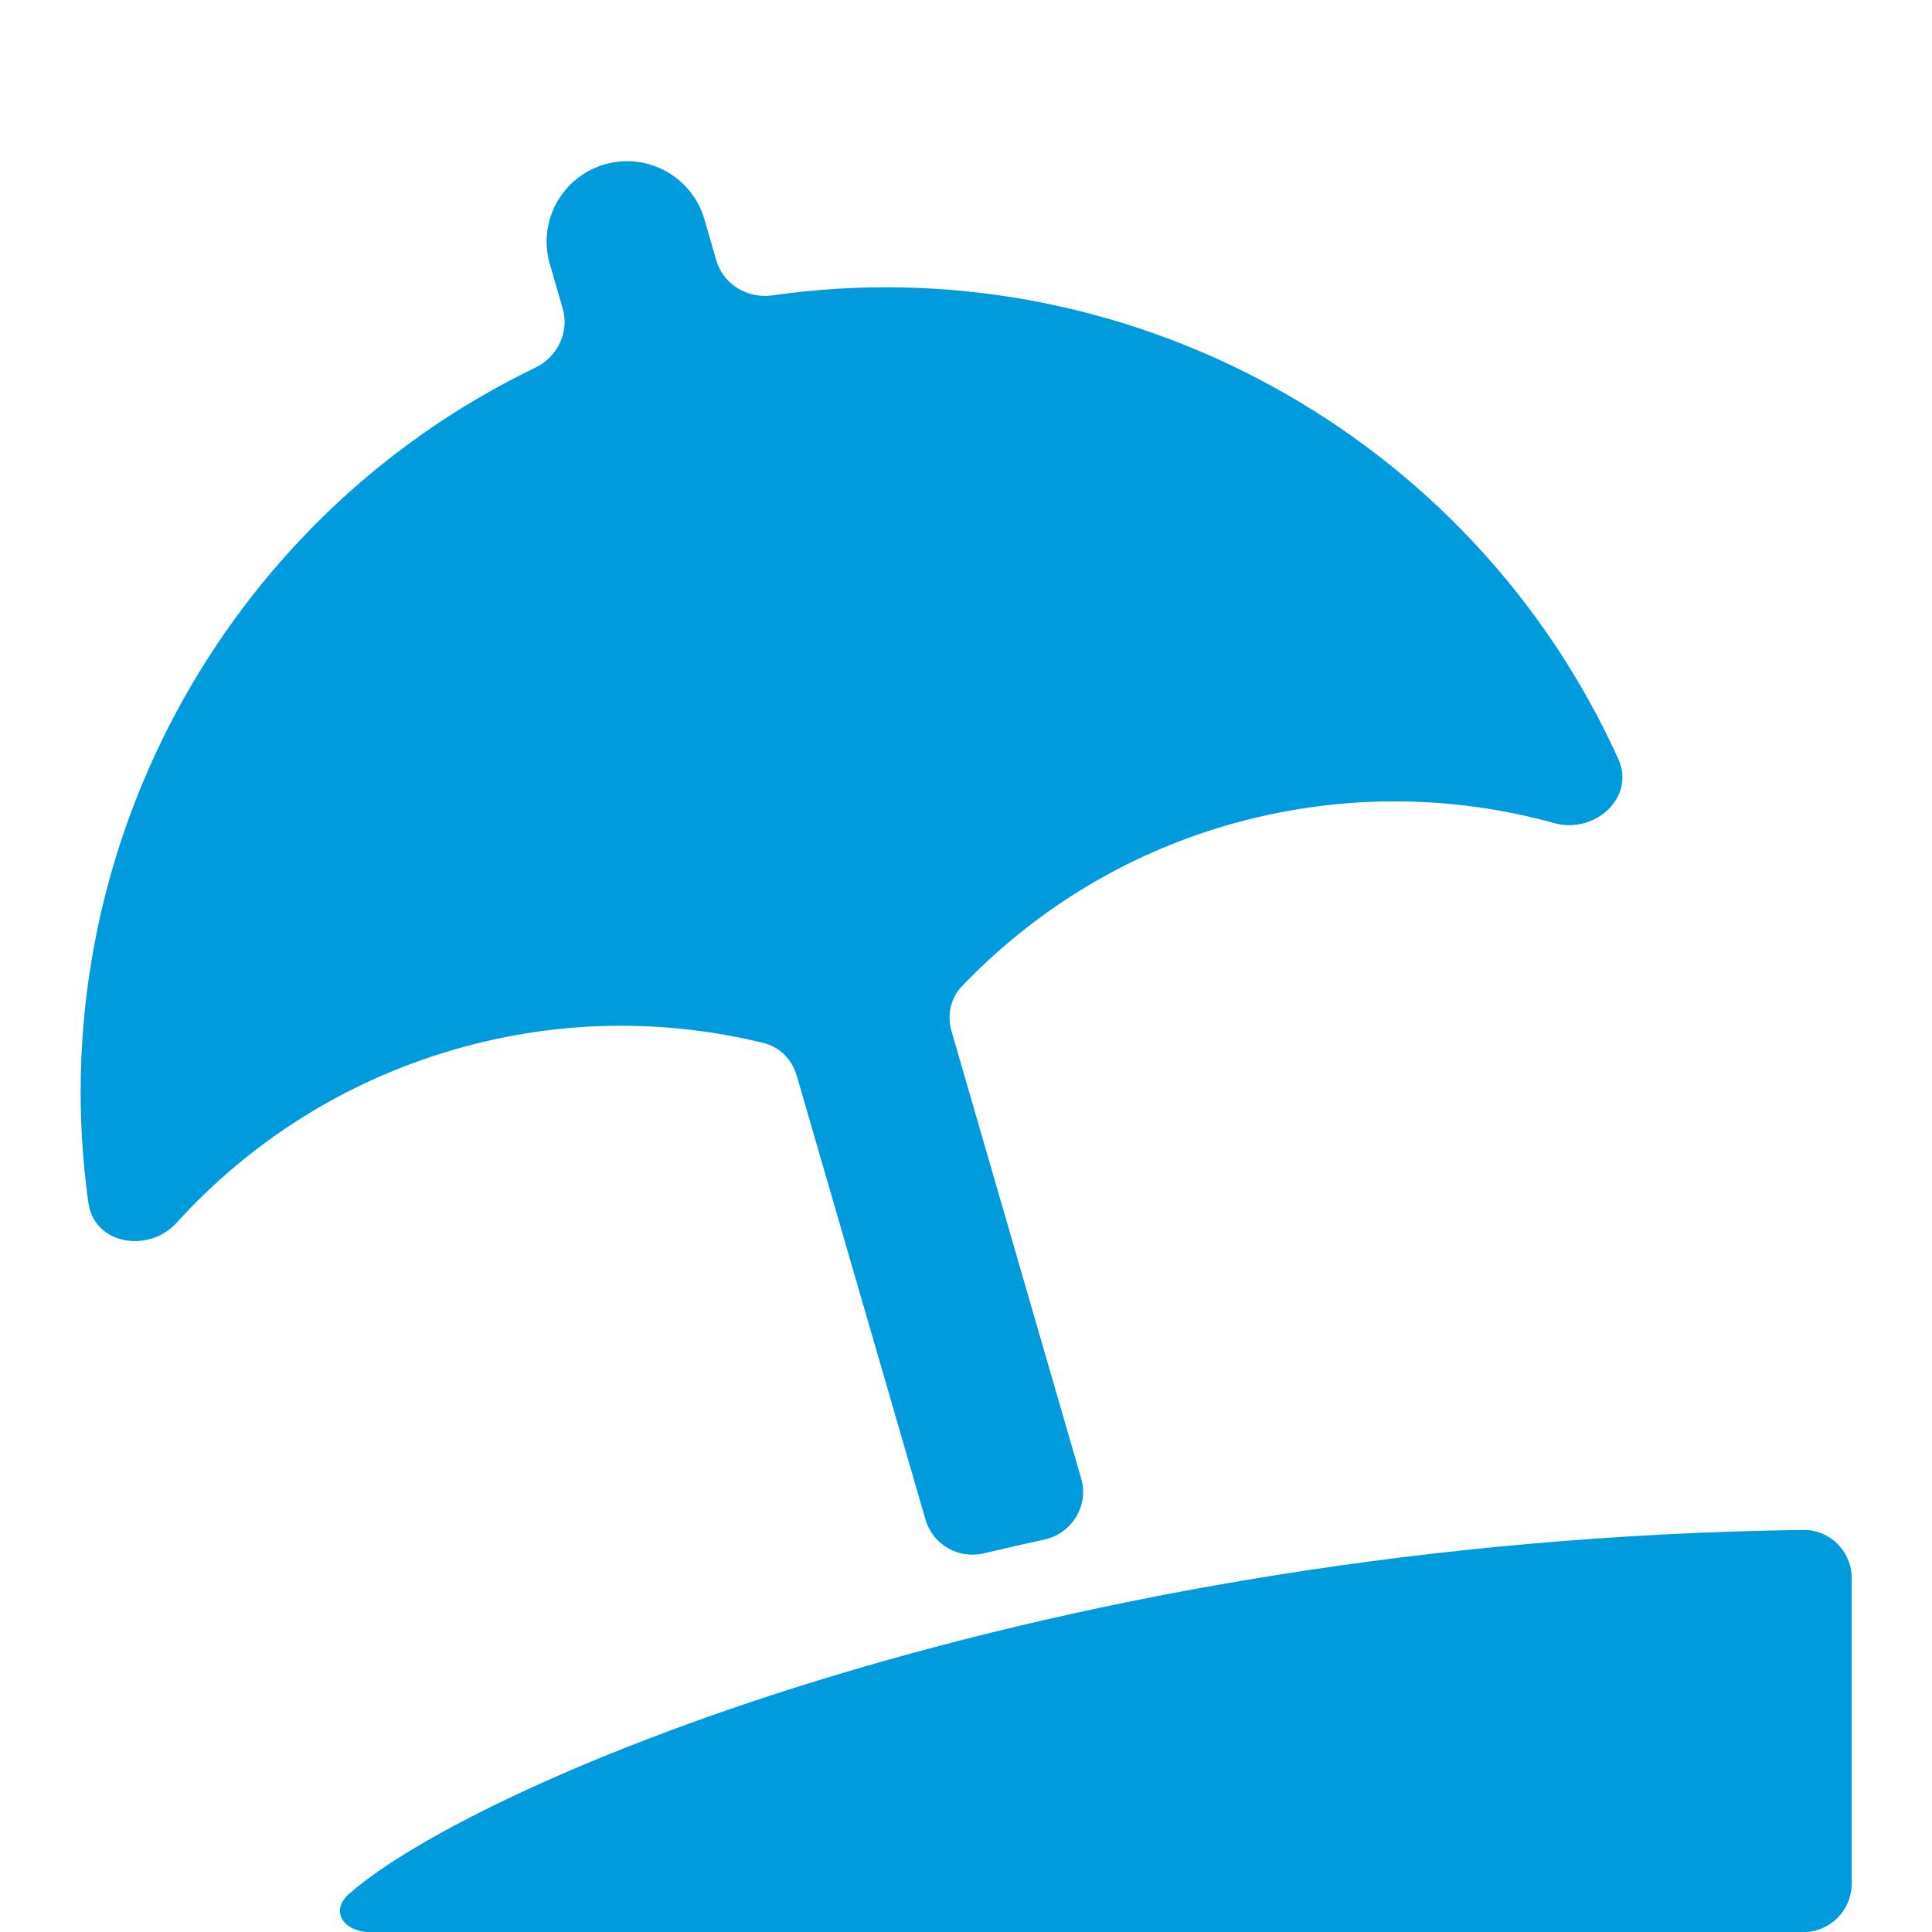 <svg width="20" height="20" viewBox="0 0 20 20" fill="none" xmlns="http://www.w3.org/2000/svg">
<g clip-path="url(#clip0_14108_1658)">
<path d="M7.905 10.797C8.071 10.838 8.199 10.968 8.247 11.132L9.581 15.731C9.656 15.989 9.921 16.142 10.183 16.08C10.391 16.031 10.601 15.983 10.813 15.937C11.098 15.874 11.274 15.585 11.192 15.304L9.85 10.674C9.802 10.51 9.84 10.332 9.958 10.209C10.688 9.447 11.617 8.858 12.705 8.542C13.854 8.21 15.018 8.224 16.091 8.521C16.51 8.636 16.933 8.254 16.753 7.858C15.232 4.498 11.649 2.534 7.996 3.058C7.739 3.095 7.488 2.945 7.415 2.695L7.292 2.27C7.164 1.828 6.7 1.574 6.26 1.702C5.817 1.83 5.563 2.292 5.692 2.734L5.825 3.194C5.896 3.438 5.771 3.695 5.542 3.806C2.299 5.369 0.414 8.873 0.915 12.452C0.975 12.882 1.537 12.979 1.829 12.657C2.577 11.833 3.553 11.198 4.702 10.865C5.785 10.55 6.883 10.547 7.905 10.797Z" fill="#009BDC"/>
<path d="M3.616 19.603C3.408 19.785 3.559 20.001 3.835 20.001H18.668C18.944 20.001 19.168 19.777 19.168 19.501V16.335C19.168 16.059 18.943 15.834 18.666 15.838C10.848 15.942 4.943 18.441 3.616 19.603Z" fill="#009BDC"/>
</g>
<defs>
<clipPath id="clip0_14108_1658">
<rect width="20" height="20" fill="white"/>
</clipPath>
</defs>
</svg>
